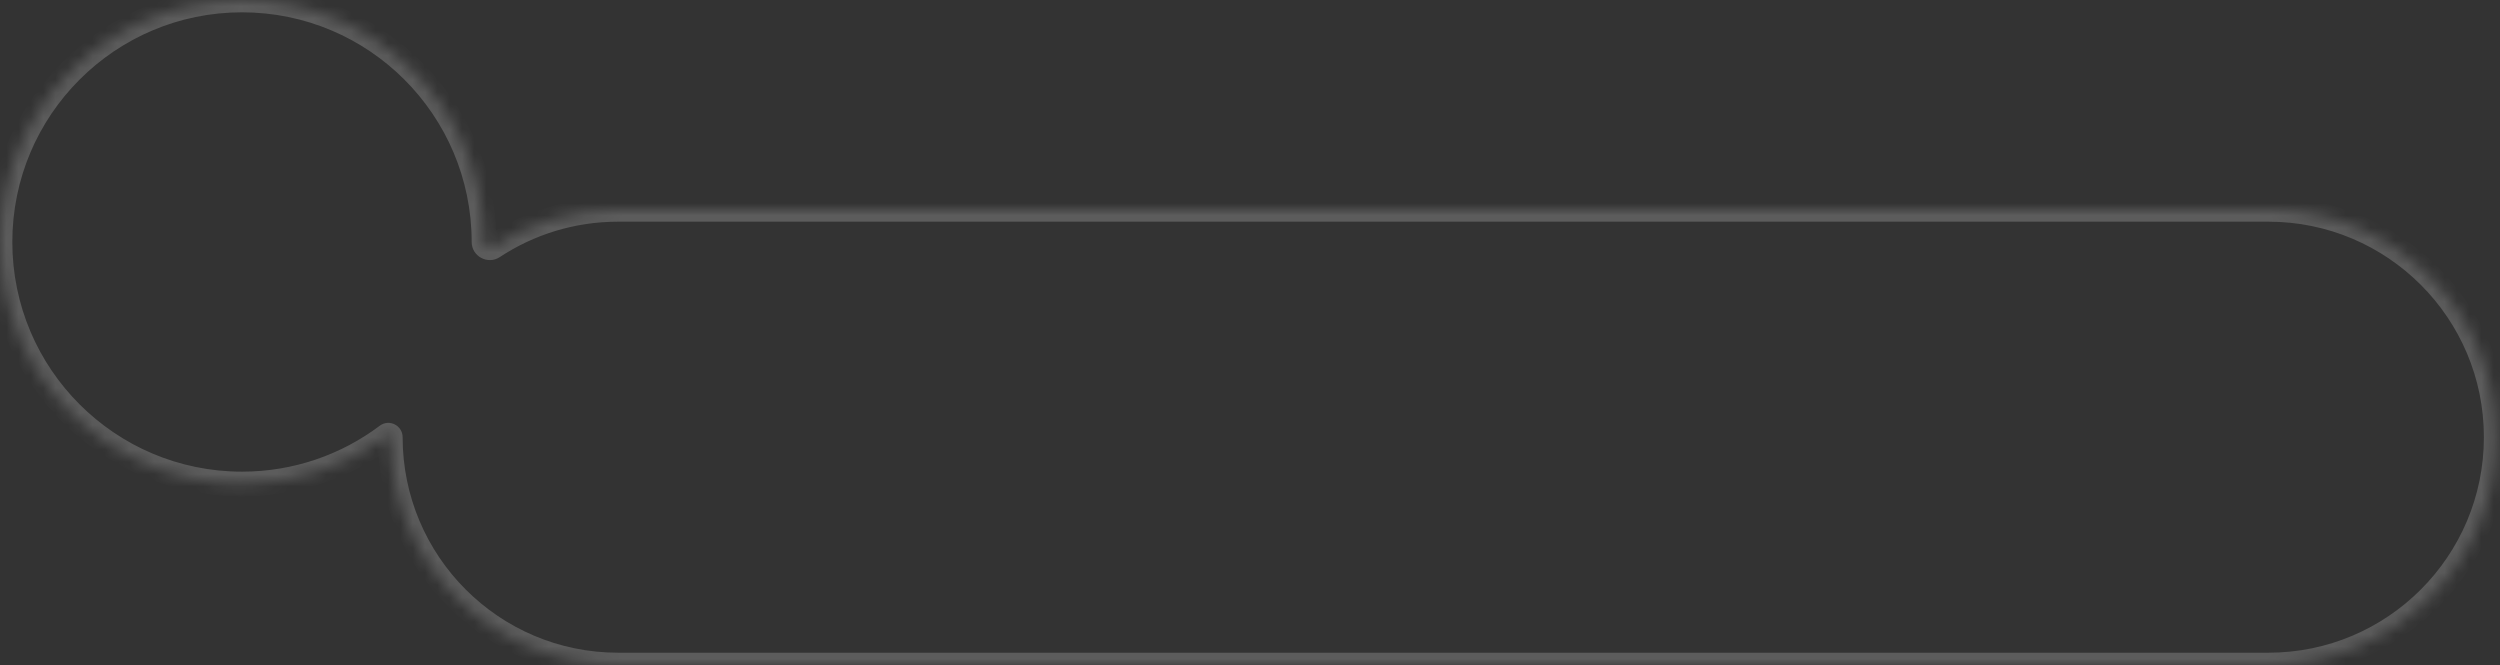 <?xml version="1.0" encoding="UTF-8"?> <svg xmlns="http://www.w3.org/2000/svg" width="203" height="54" viewBox="0 0 203 54" fill="none"><rect x="0" y="0" width="203" height="54" fill="#333333" stroke="none"/><mask id="path-1-inside-1_356_15" fill="white"><path d="M19.649 0C8.798 2.57702e-05 0 8.798 0 19.649C0 30.501 8.798 39.298 19.649 39.298C24.072 39.298 28.153 37.837 31.437 35.371C31.543 35.291 31.693 35.368 31.693 35.5V35.5C31.693 45.717 39.976 54 50.193 54H184.193C194.411 54 202.693 45.717 202.693 35.5C202.693 25.283 194.411 17 184.193 17H50.193C46.439 17 42.946 18.12 40.029 20.042C39.722 20.245 39.299 20.017 39.299 19.649V19.649C39.299 8.797 30.501 0 19.649 0Z"></path></mask><path d="M19.649 0L19.649 -1H19.649V0ZM0 19.649L-1 19.649V19.649H0ZM19.649 39.298L19.649 40.298L19.649 40.298L19.649 39.298ZM184.193 54L184.193 55H184.193V54ZM50.193 17L50.193 16H50.193V17ZM40.029 20.042L39.479 19.207L40.029 20.042ZM31.437 35.371L30.836 34.571L30.836 34.571L31.437 35.371ZM19.649 0L19.649 1C9.35 1 1 9.35 1 19.649H0H-1C-1 8.245 8.245 -1 19.649 -1L19.649 0ZM0 19.649L1 19.649C1 29.949 9.35 38.298 19.649 38.298L19.649 39.298L19.649 40.298C8.245 40.298 -1 31.053 -1 19.649L0 19.649ZM19.649 39.298V38.298C23.848 38.298 27.72 36.911 30.836 34.571L31.437 35.371L32.037 36.17C28.586 38.762 24.296 40.298 19.649 40.298V39.298ZM31.693 35.5H32.693C32.693 45.165 40.528 53 50.193 53V54V55C39.424 55 30.693 46.27 30.693 35.5H31.693ZM50.193 54V53H184.193V54V55H50.193V54ZM184.193 54L184.193 53C193.858 53 201.693 45.165 201.693 35.5H202.693H203.693C203.693 46.27 194.963 55 184.193 55L184.193 54ZM202.693 35.5H201.693C201.693 25.835 193.858 18 184.193 18V17V16C194.963 16 203.693 24.73 203.693 35.5H202.693ZM184.193 17V18H50.193V17V16H184.193V17ZM50.193 17L50.193 18C46.64 18 43.338 19.059 40.579 20.877L40.029 20.042L39.479 19.207C42.554 17.181 46.237 16 50.193 16L50.193 17ZM39.299 19.649H38.299C38.299 9.35 29.949 1 19.649 1V0V-1C31.054 -1 40.299 8.245 40.299 19.649H39.299ZM40.029 20.042L40.579 20.877C39.609 21.517 38.299 20.816 38.299 19.649L39.299 19.649L40.299 19.649C40.299 19.424 40.164 19.255 40.022 19.179C39.881 19.103 39.667 19.083 39.479 19.207L40.029 20.042ZM31.437 35.371L30.836 34.571C31.611 33.989 32.693 34.556 32.693 35.5H31.693H30.693C30.693 36.18 31.474 36.593 32.037 36.17L31.437 35.371Z" fill="white" fill-opacity="0.2" mask="url(#path-1-inside-1_356_15)"></path></svg> 